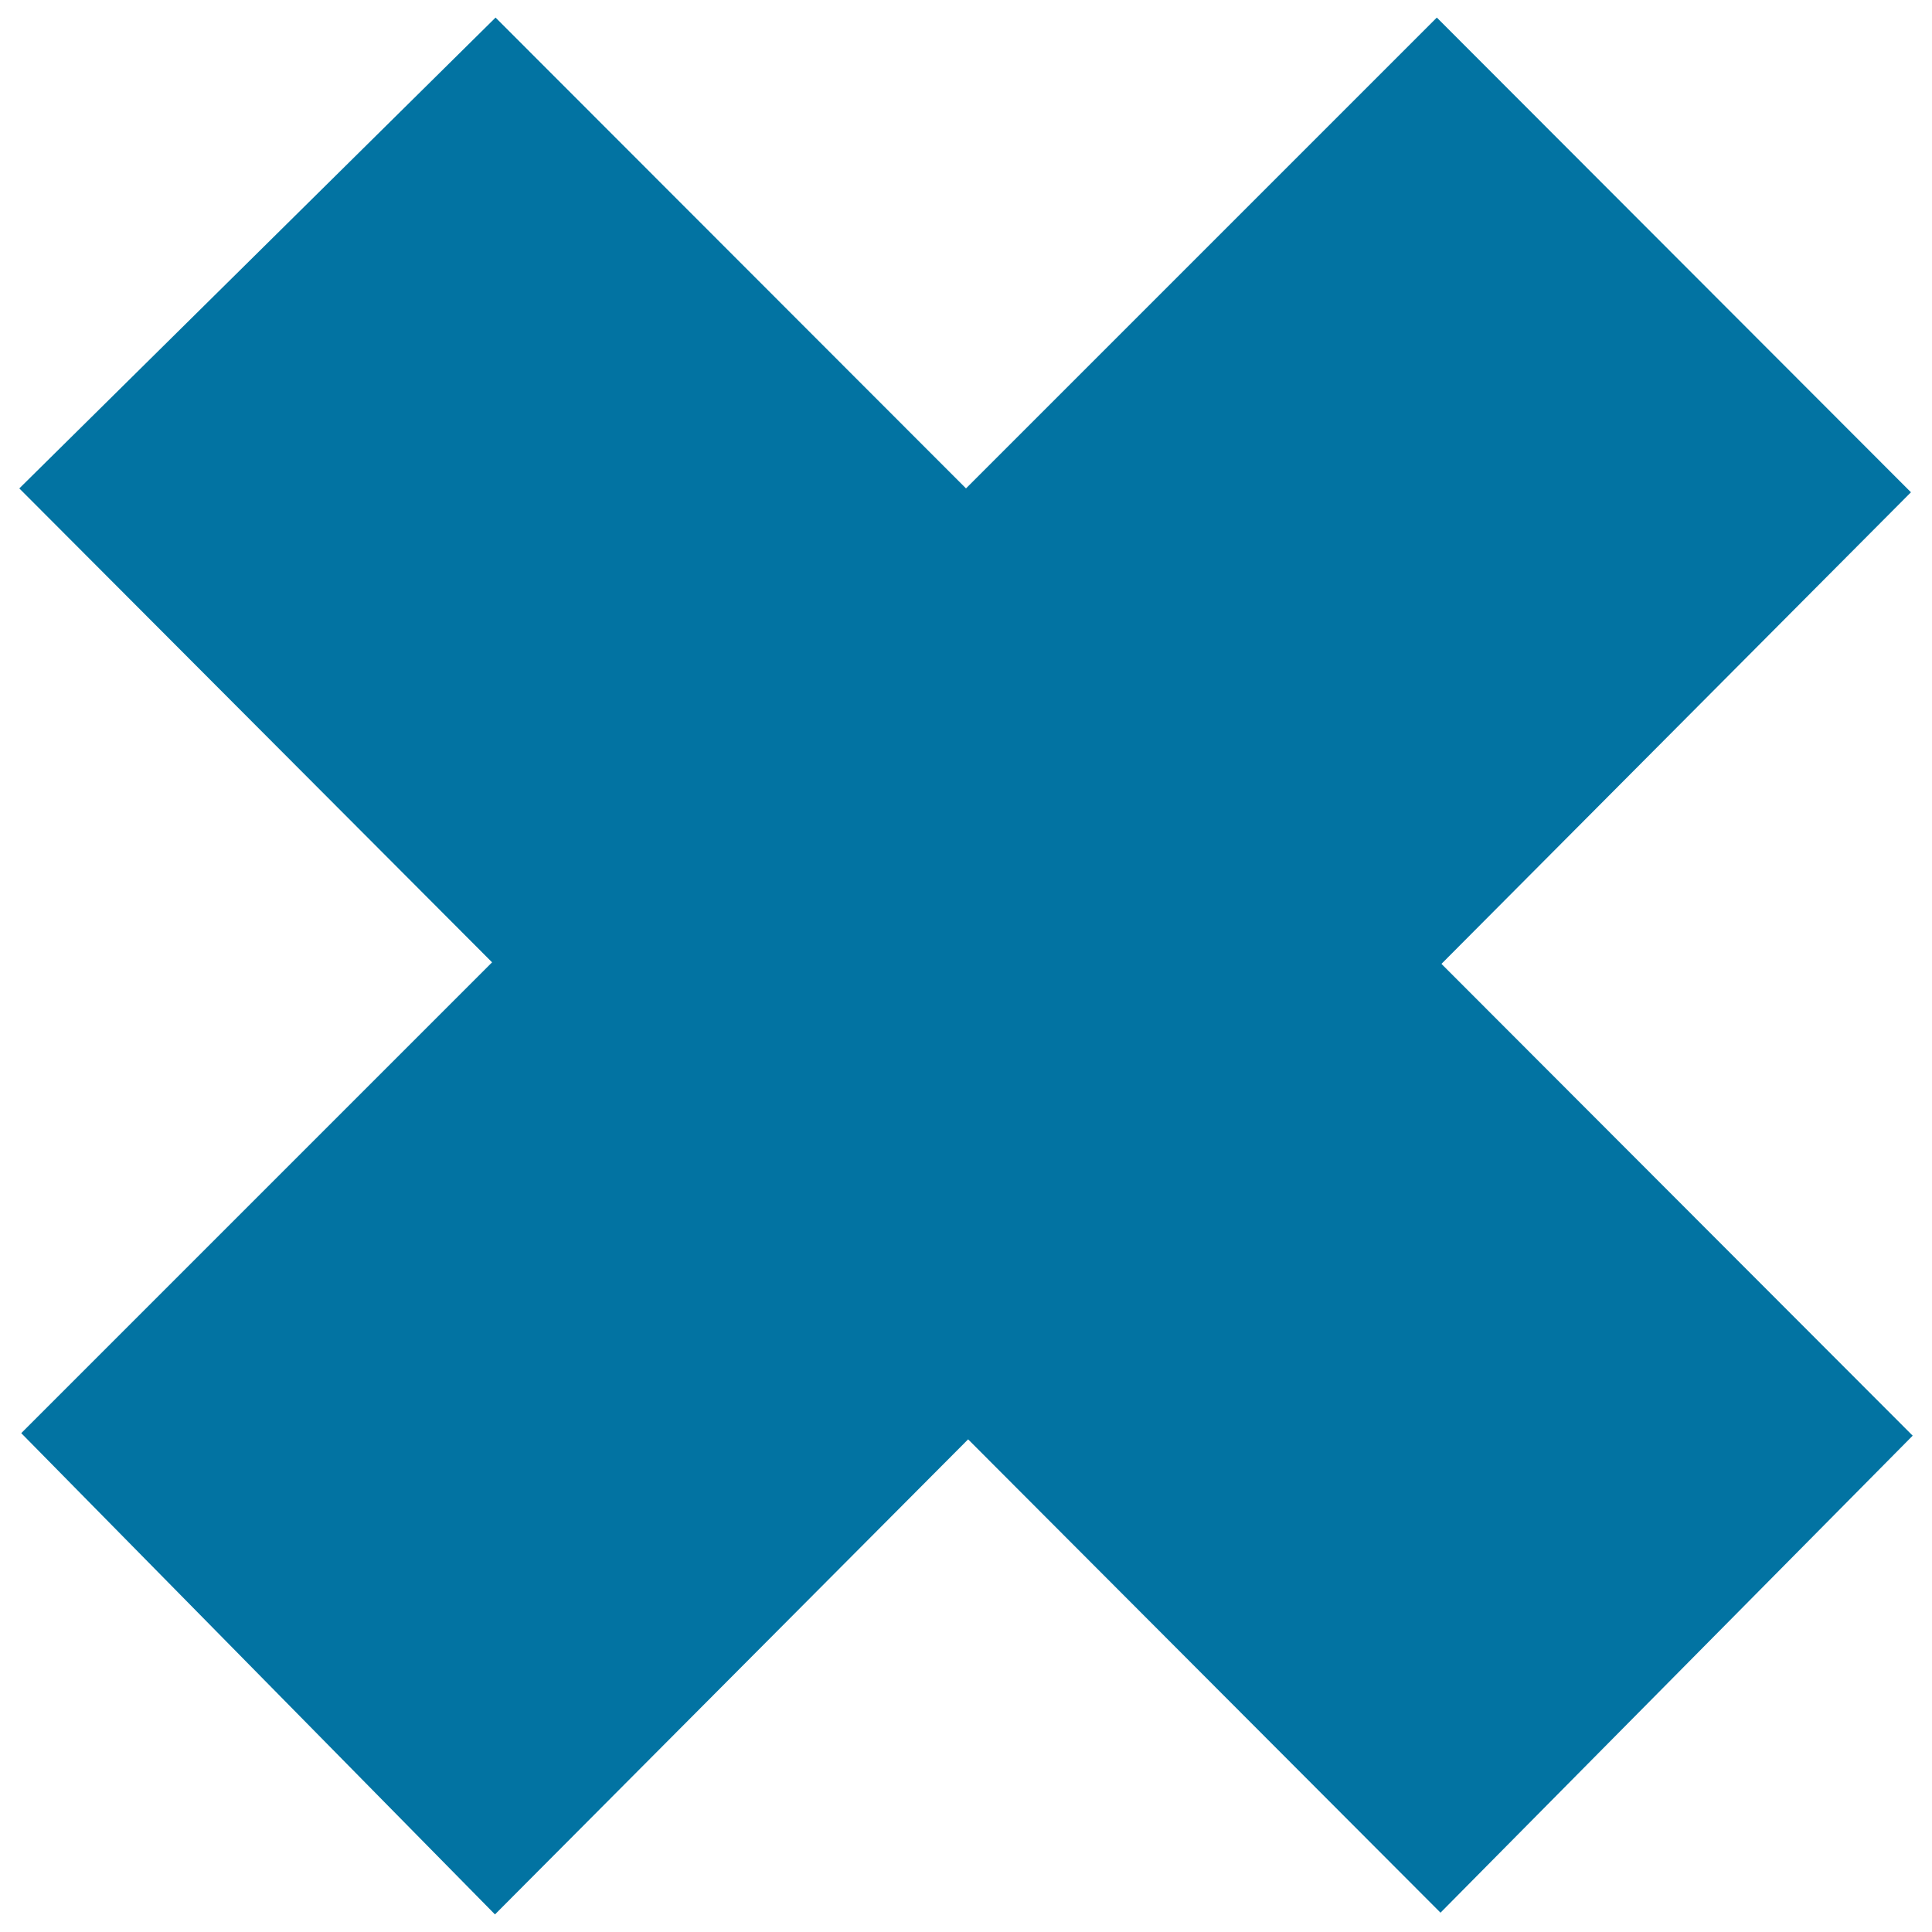 <svg xmlns="http://www.w3.org/2000/svg" viewBox="0 0 1000 1000" style="fill:#0273a2">
<title>Cross Sign SVG icon</title>
<g><polygon points="746.1,498.9 989.1,254.8 743.7,9.1 500,252.8 256.5,9.1 10,252.8 254.7,498.1 11,741.8 256.2,990.9 501.1,745 745.6,990 990,743.1 "/></g>
</svg>